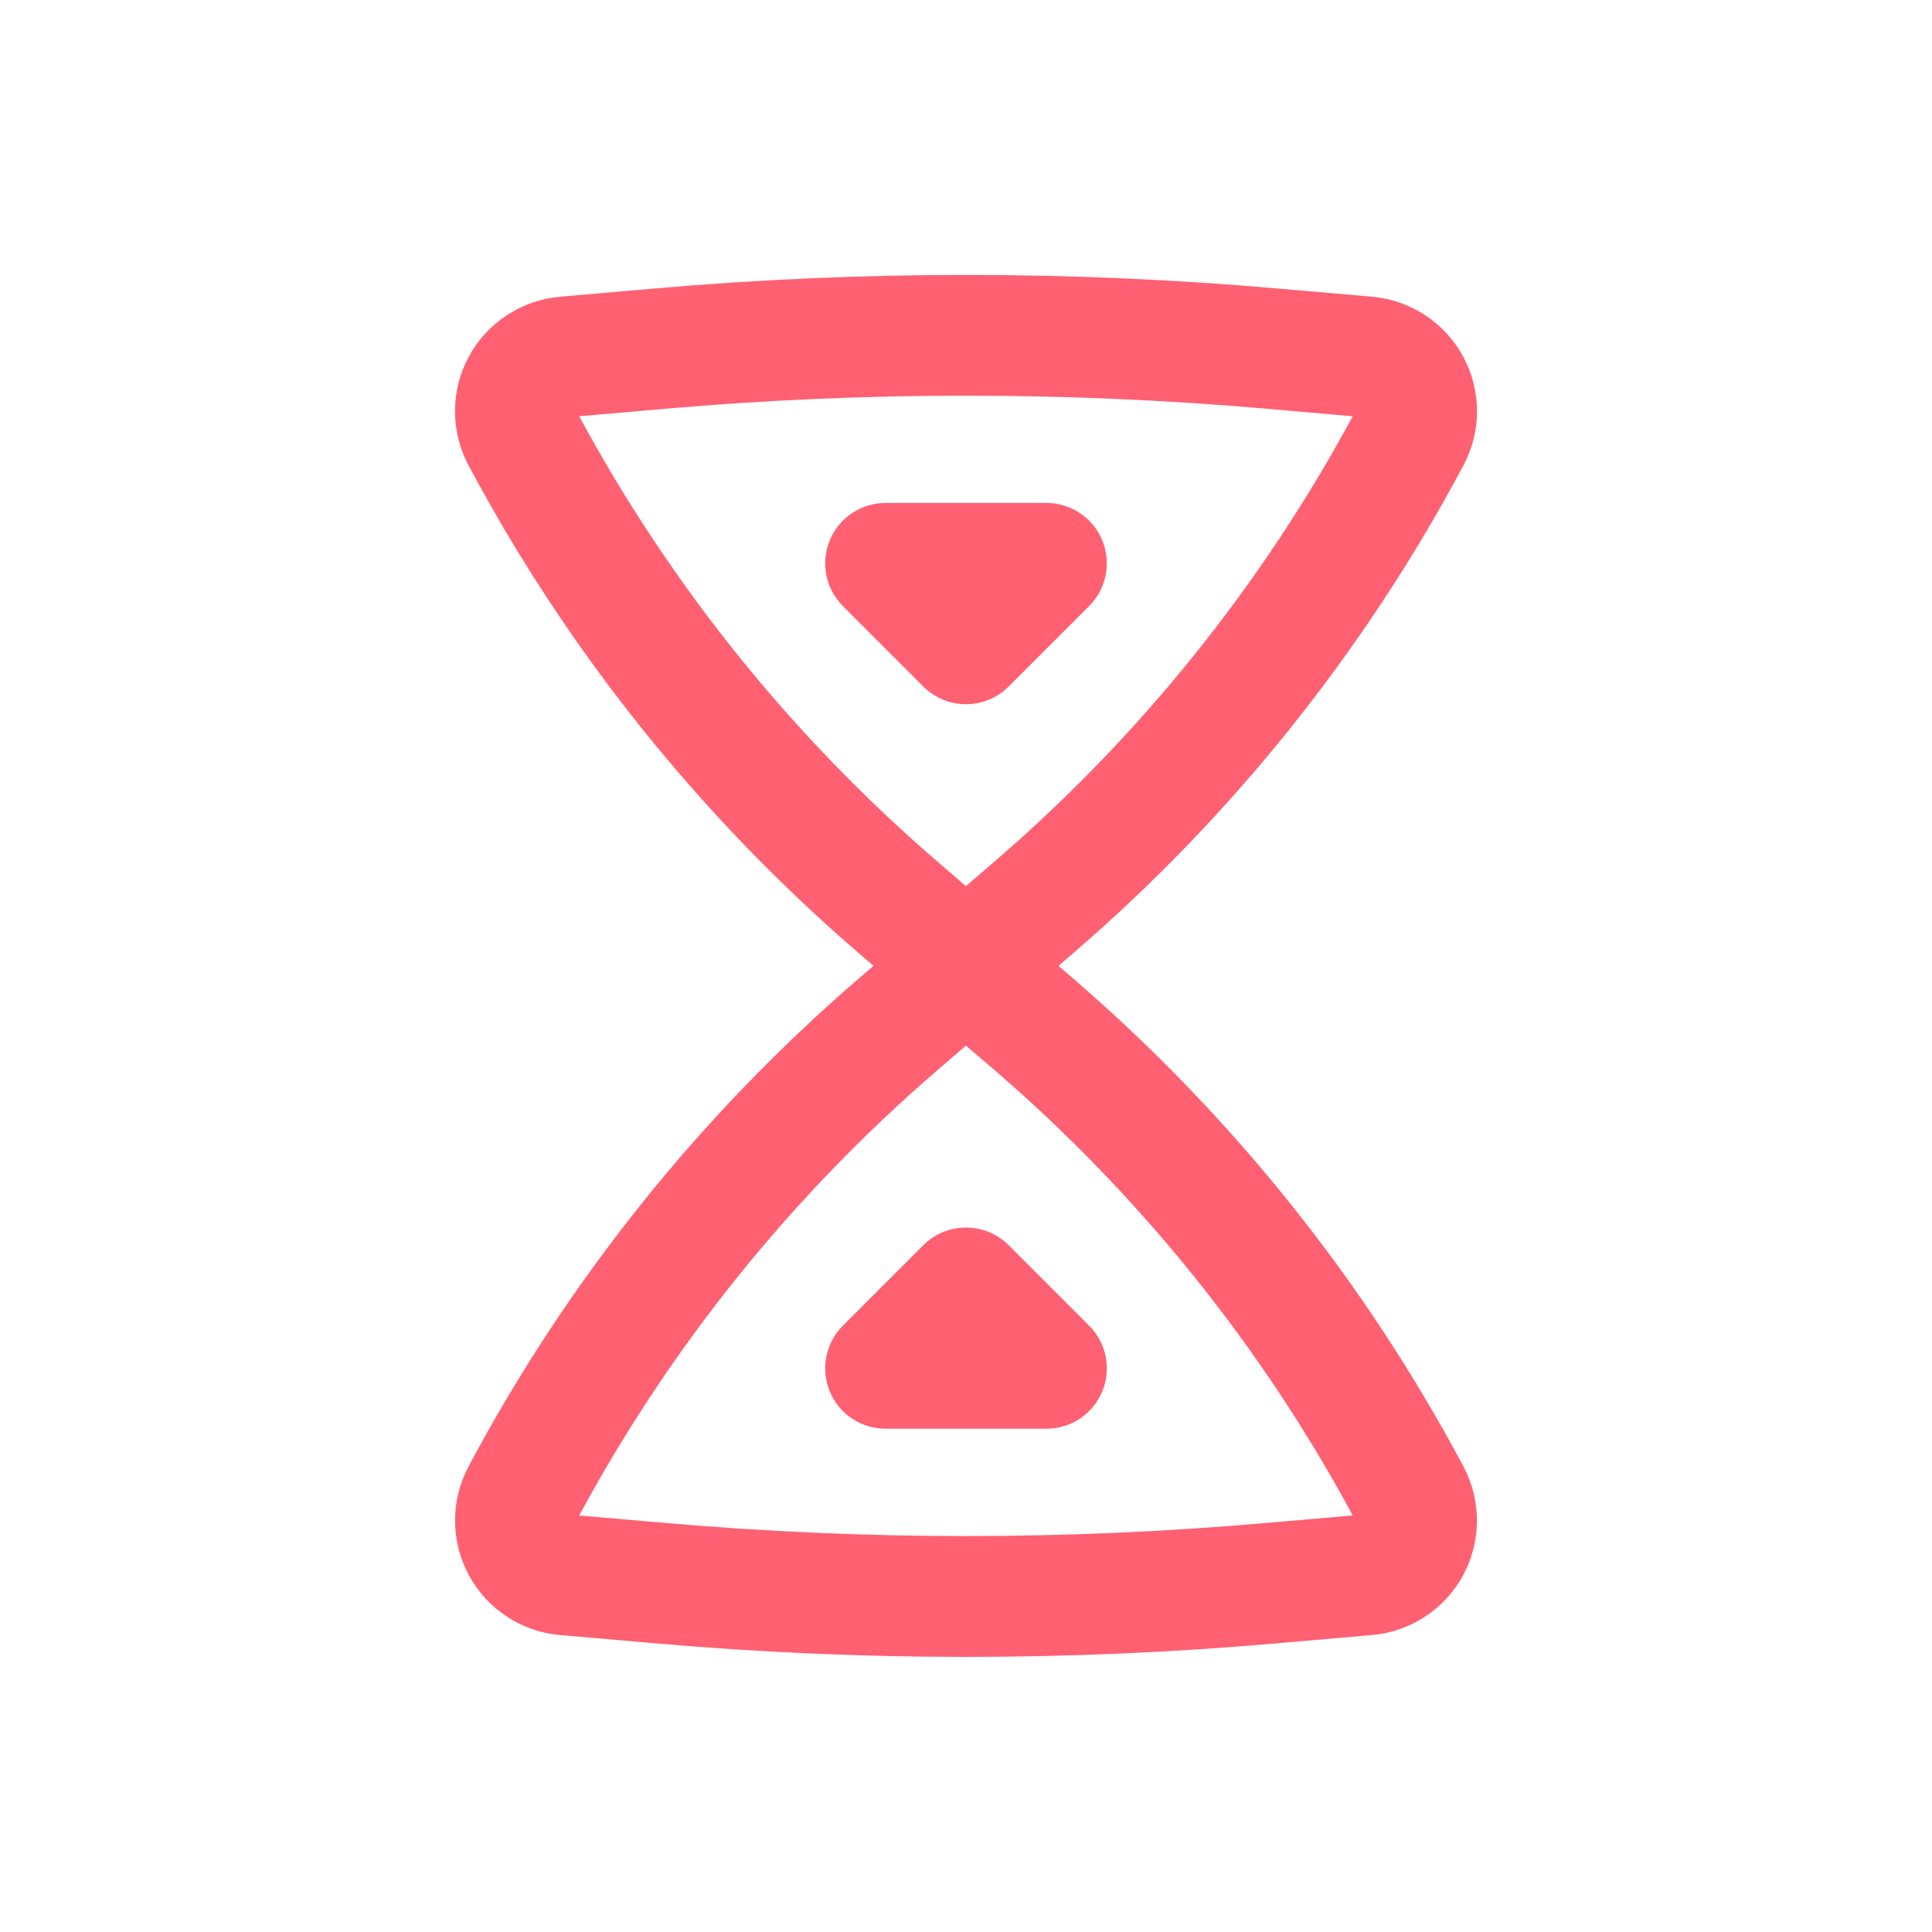<svg width="24" height="24" viewBox="0 0 24 24" fill="none" xmlns="http://www.w3.org/2000/svg">
<path d="M11.47 8.528C11.611 8.669 11.801 8.748 12 8.748C12.199 8.748 12.389 8.669 12.53 8.528L13.53 7.528C13.635 7.423 13.706 7.29 13.735 7.144C13.764 6.999 13.749 6.848 13.692 6.711C13.636 6.574 13.54 6.457 13.416 6.375C13.293 6.292 13.148 6.248 13 6.248H11C10.852 6.248 10.707 6.292 10.584 6.375C10.46 6.457 10.364 6.574 10.308 6.711C10.251 6.848 10.236 6.999 10.265 7.144C10.294 7.29 10.365 7.423 10.47 7.528L11.47 8.528ZM11.47 15.468C11.611 15.328 11.801 15.249 12 15.249C12.199 15.249 12.389 15.328 12.53 15.468L13.53 16.468C13.635 16.573 13.706 16.707 13.735 16.852C13.764 16.998 13.749 17.148 13.692 17.285C13.636 17.422 13.54 17.539 13.416 17.622C13.293 17.704 13.148 17.748 13 17.748H11C10.852 17.748 10.707 17.704 10.584 17.622C10.46 17.539 10.364 17.422 10.308 17.285C10.251 17.148 10.236 16.998 10.265 16.852C10.294 16.707 10.365 16.573 10.47 16.468L11.47 15.468Z" fill="#FF6072"/>
<path fill-rule="evenodd" clip-rule="evenodd" d="M13.149 11.998L13.336 11.837C15.312 10.135 16.954 8.082 18.18 5.78C18.291 5.572 18.349 5.34 18.348 5.104C18.347 4.868 18.288 4.636 18.175 4.428C18.063 4.221 17.901 4.045 17.703 3.915C17.506 3.786 17.28 3.707 17.045 3.686L15.871 3.584C13.295 3.359 10.705 3.359 8.129 3.584L6.955 3.686C6.72 3.707 6.494 3.786 6.297 3.915C6.099 4.045 5.937 4.221 5.825 4.428C5.712 4.636 5.653 4.868 5.652 5.104C5.652 5.34 5.709 5.572 5.82 5.78C7.046 8.082 8.689 10.135 10.664 11.837L10.851 11.998L10.664 12.159C8.688 13.862 7.046 15.916 5.82 18.218C5.709 18.427 5.652 18.659 5.653 18.895C5.654 19.13 5.713 19.362 5.826 19.57C5.938 19.777 6.1 19.953 6.297 20.082C6.494 20.212 6.72 20.291 6.955 20.311L8.129 20.413C10.705 20.639 13.295 20.639 15.871 20.413L17.045 20.311C17.28 20.291 17.506 20.212 17.703 20.082C17.9 19.953 18.062 19.777 18.175 19.57C18.287 19.362 18.346 19.13 18.347 18.895C18.348 18.659 18.291 18.427 18.18 18.218C16.954 15.917 15.312 13.863 13.336 12.16L13.149 11.998ZM12.004 11.004L12.006 11.002L12.357 10.7C14.164 9.144 15.671 7.27 16.804 5.171L15.74 5.078C13.252 4.861 10.749 4.861 8.26 5.078L7.195 5.171C8.328 7.27 9.836 9.144 11.643 10.701L11.993 11.003C11.994 11.004 11.995 11.004 11.996 11.004H12C12.001 11.005 12.003 11.005 12.004 11.004ZM12.006 12.994L12.004 12.992H12C11.999 12.992 11.997 12.992 11.996 12.992L11.993 12.994L11.643 13.296C9.836 14.853 8.328 16.727 7.195 18.826L8.259 18.918C10.749 19.136 13.252 19.136 15.74 18.918L16.804 18.825C15.671 16.726 14.164 14.852 12.357 13.295L12.006 12.994Z" fill="#FF6072"/>
</svg>
